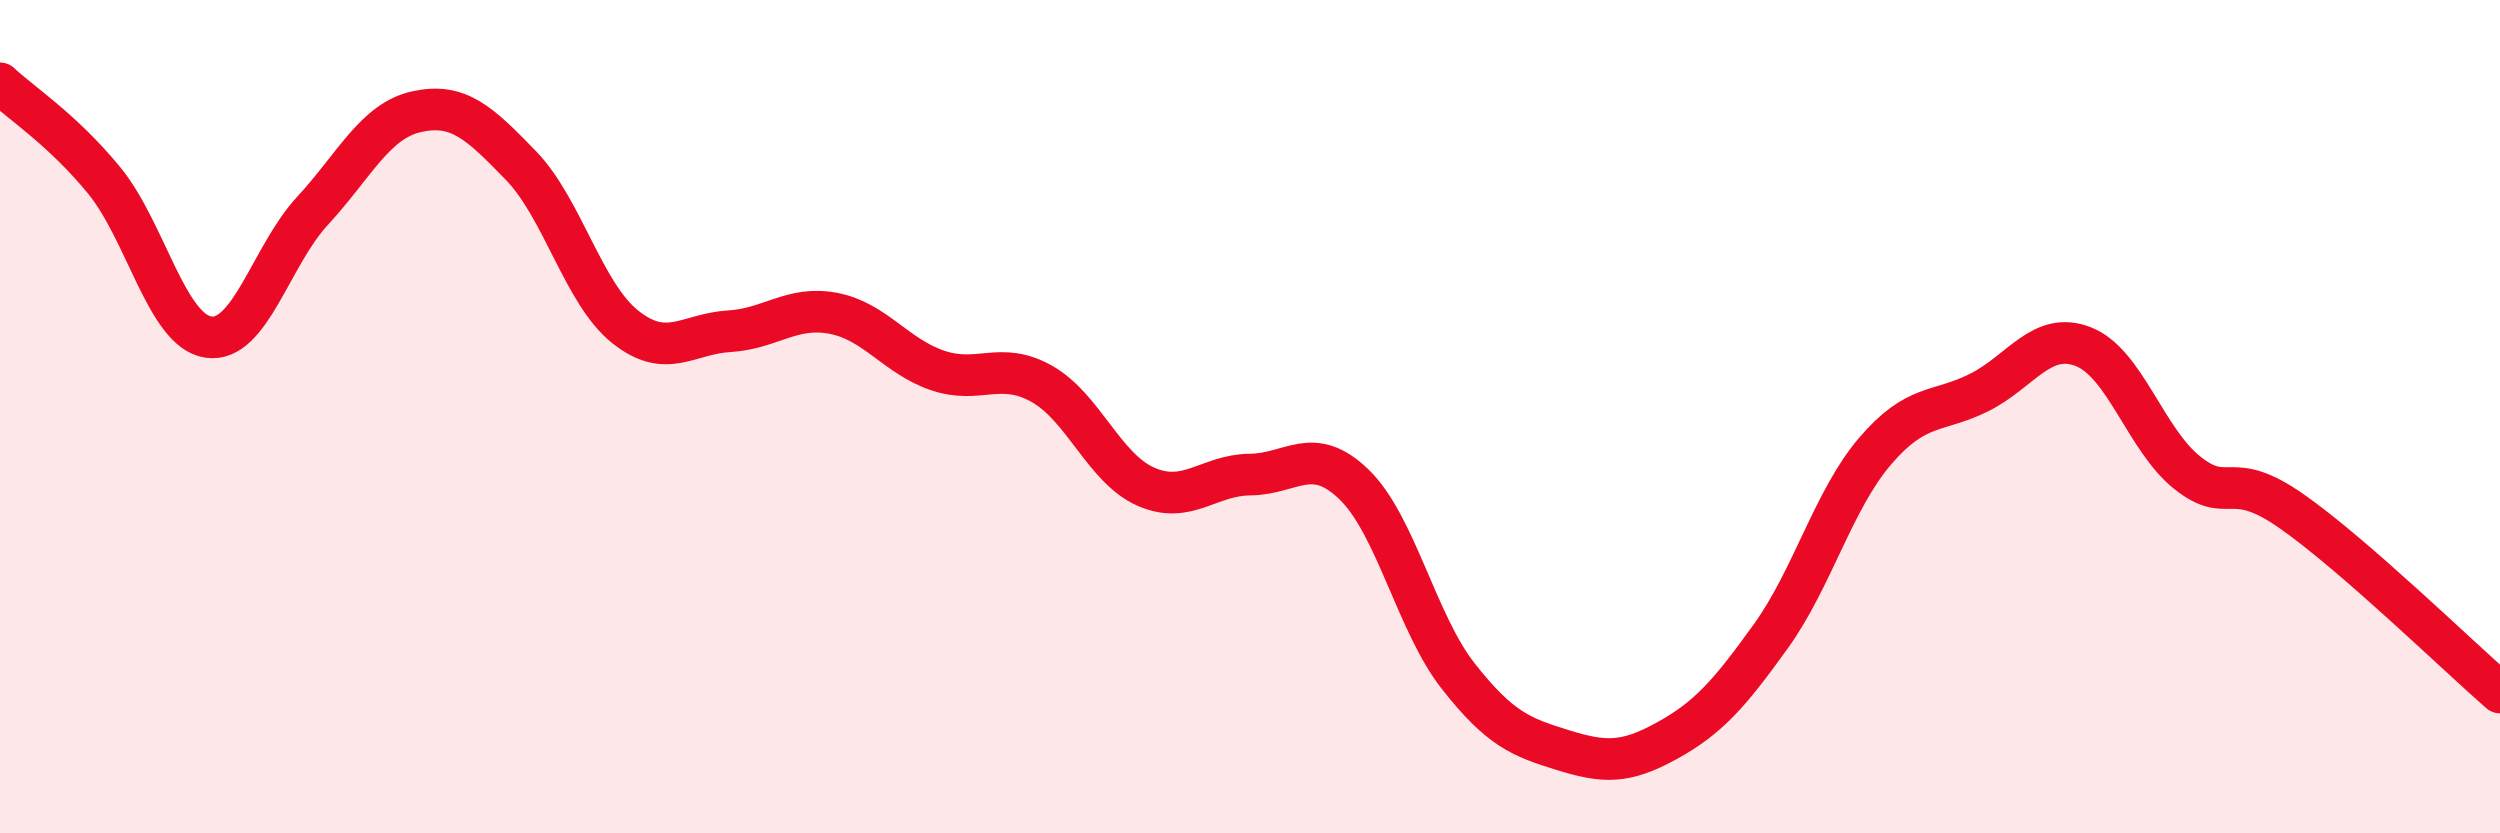 
    <svg width="60" height="20" viewBox="0 0 60 20" xmlns="http://www.w3.org/2000/svg">
      <path
        d="M 0,2 C 0.5,2.47 1.5,3.11 2.5,4.33 C 3.5,5.55 4,7.94 5,8.09 C 6,8.24 6.5,6.14 7.5,5.06 C 8.5,3.98 9,2.9 10,2.68 C 11,2.46 11.5,2.94 12.5,3.97 C 13.5,5 14,7.04 15,7.84 C 16,8.64 16.5,8.01 17.5,7.95 C 18.5,7.89 19,7.33 20,7.52 C 21,7.71 21.5,8.55 22.5,8.89 C 23.5,9.23 24,8.65 25,9.21 C 26,9.77 26.5,11.24 27.5,11.68 C 28.5,12.12 29,11.4 30,11.39 C 31,11.38 31.5,10.66 32.5,11.63 C 33.5,12.6 34,14.96 35,16.23 C 36,17.5 36.5,17.69 37.5,18 C 38.5,18.31 39,18.33 40,17.78 C 41,17.23 41.5,16.66 42.5,15.27 C 43.5,13.88 44,12 45,10.83 C 46,9.66 46.5,9.92 47.5,9.42 C 48.5,8.92 49,7.93 50,8.32 C 51,8.71 51.5,10.56 52.5,11.35 C 53.5,12.14 53.5,11.22 55,12.27 C 56.5,13.32 59,15.75 60,16.62L60 20L0 20Z"
        fill="#EB0A25"
        opacity="0.1"
        stroke-linecap="round"
        stroke-linejoin="round"
      />
      <path
        d="M 0,2 C 0.5,2.47 1.5,3.11 2.5,4.33 C 3.5,5.55 4,7.94 5,8.09 C 6,8.24 6.5,6.14 7.5,5.06 C 8.5,3.98 9,2.9 10,2.68 C 11,2.46 11.5,2.94 12.5,3.97 C 13.5,5 14,7.04 15,7.84 C 16,8.64 16.5,8.01 17.5,7.95 C 18.5,7.89 19,7.33 20,7.52 C 21,7.71 21.5,8.55 22.5,8.89 C 23.5,9.23 24,8.65 25,9.21 C 26,9.77 26.5,11.24 27.5,11.68 C 28.5,12.12 29,11.4 30,11.39 C 31,11.38 31.5,10.66 32.5,11.63 C 33.5,12.6 34,14.96 35,16.23 C 36,17.5 36.5,17.69 37.5,18 C 38.5,18.31 39,18.33 40,17.78 C 41,17.23 41.5,16.66 42.5,15.27 C 43.5,13.88 44,12 45,10.83 C 46,9.66 46.5,9.92 47.5,9.42 C 48.5,8.92 49,7.93 50,8.32 C 51,8.71 51.5,10.56 52.5,11.35 C 53.5,12.14 53.5,11.22 55,12.27 C 56.5,13.32 59,15.75 60,16.62"
        stroke="#EB0A25"
        stroke-width="1"
        fill="none"
        stroke-linecap="round"
        stroke-linejoin="round"
      />
    </svg>
  